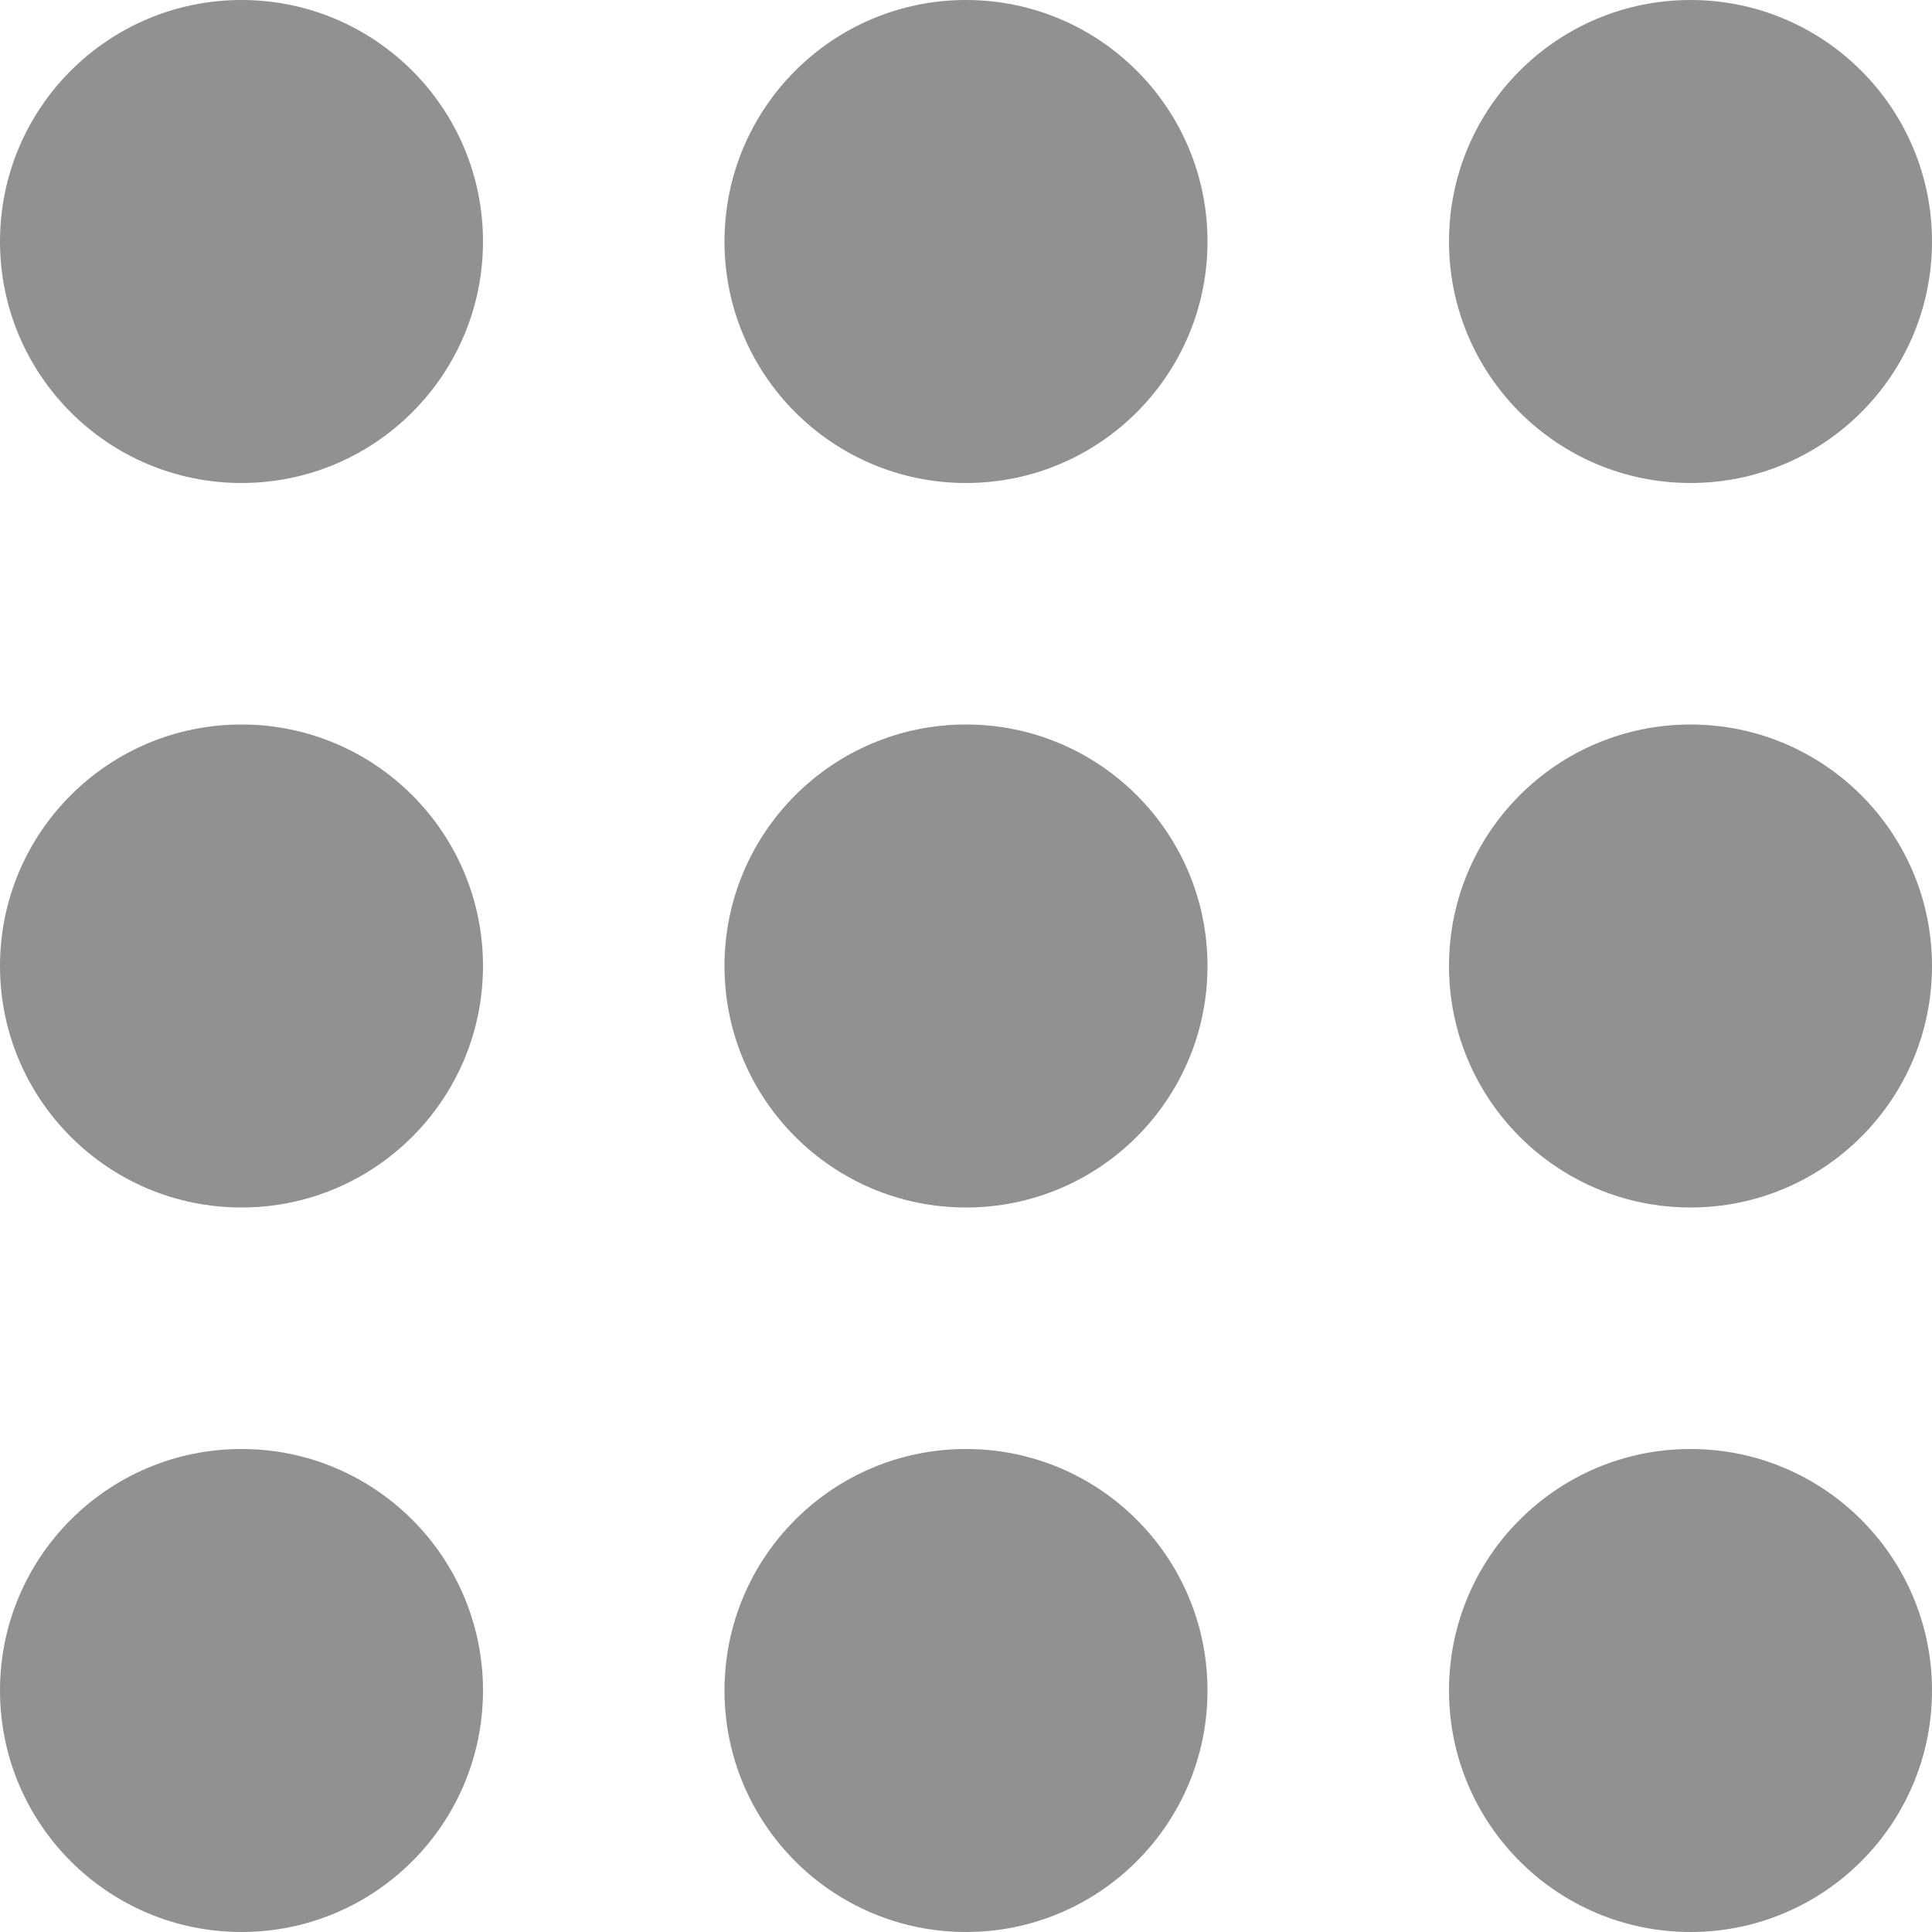 <svg xmlns="http://www.w3.org/2000/svg" width="16" height="16" viewBox="0 0 16 16">
  <g id="digits" transform="translate(0 0)">
    <circle id="Ellipse_125" data-name="Ellipse 125" cx="2" cy="2" r="2" fill="#919191"/>
    <circle id="Ellipse_125-2" data-name="Ellipse 125" cx="2" cy="2" r="2" transform="translate(6)" fill="#919191"/>
    <circle id="Ellipse_125-3" data-name="Ellipse 125" cx="2" cy="2" r="2" transform="translate(12)" fill="#919191"/>
    <circle id="Ellipse_125-4" data-name="Ellipse 125" cx="2" cy="2" r="2" transform="translate(0 6)" fill="#919191"/>
    <circle id="Ellipse_125-5" data-name="Ellipse 125" cx="2" cy="2" r="2" transform="translate(6 6)" fill="#919191"/>
    <circle id="Ellipse_125-6" data-name="Ellipse 125" cx="2" cy="2" r="2" transform="translate(12 6)" fill="#919191"/>
    <circle id="Ellipse_125-7" data-name="Ellipse 125" cx="2" cy="2" r="2" transform="translate(0 12)" fill="#919191"/>
    <circle id="Ellipse_125-8" data-name="Ellipse 125" cx="2" cy="2" r="2" transform="translate(6 12)" fill="#919191"/>
    <circle id="Ellipse_125-9" data-name="Ellipse 125" cx="2" cy="2" r="2" transform="translate(12 12)" fill="#919191"/>
  </g>
</svg>
